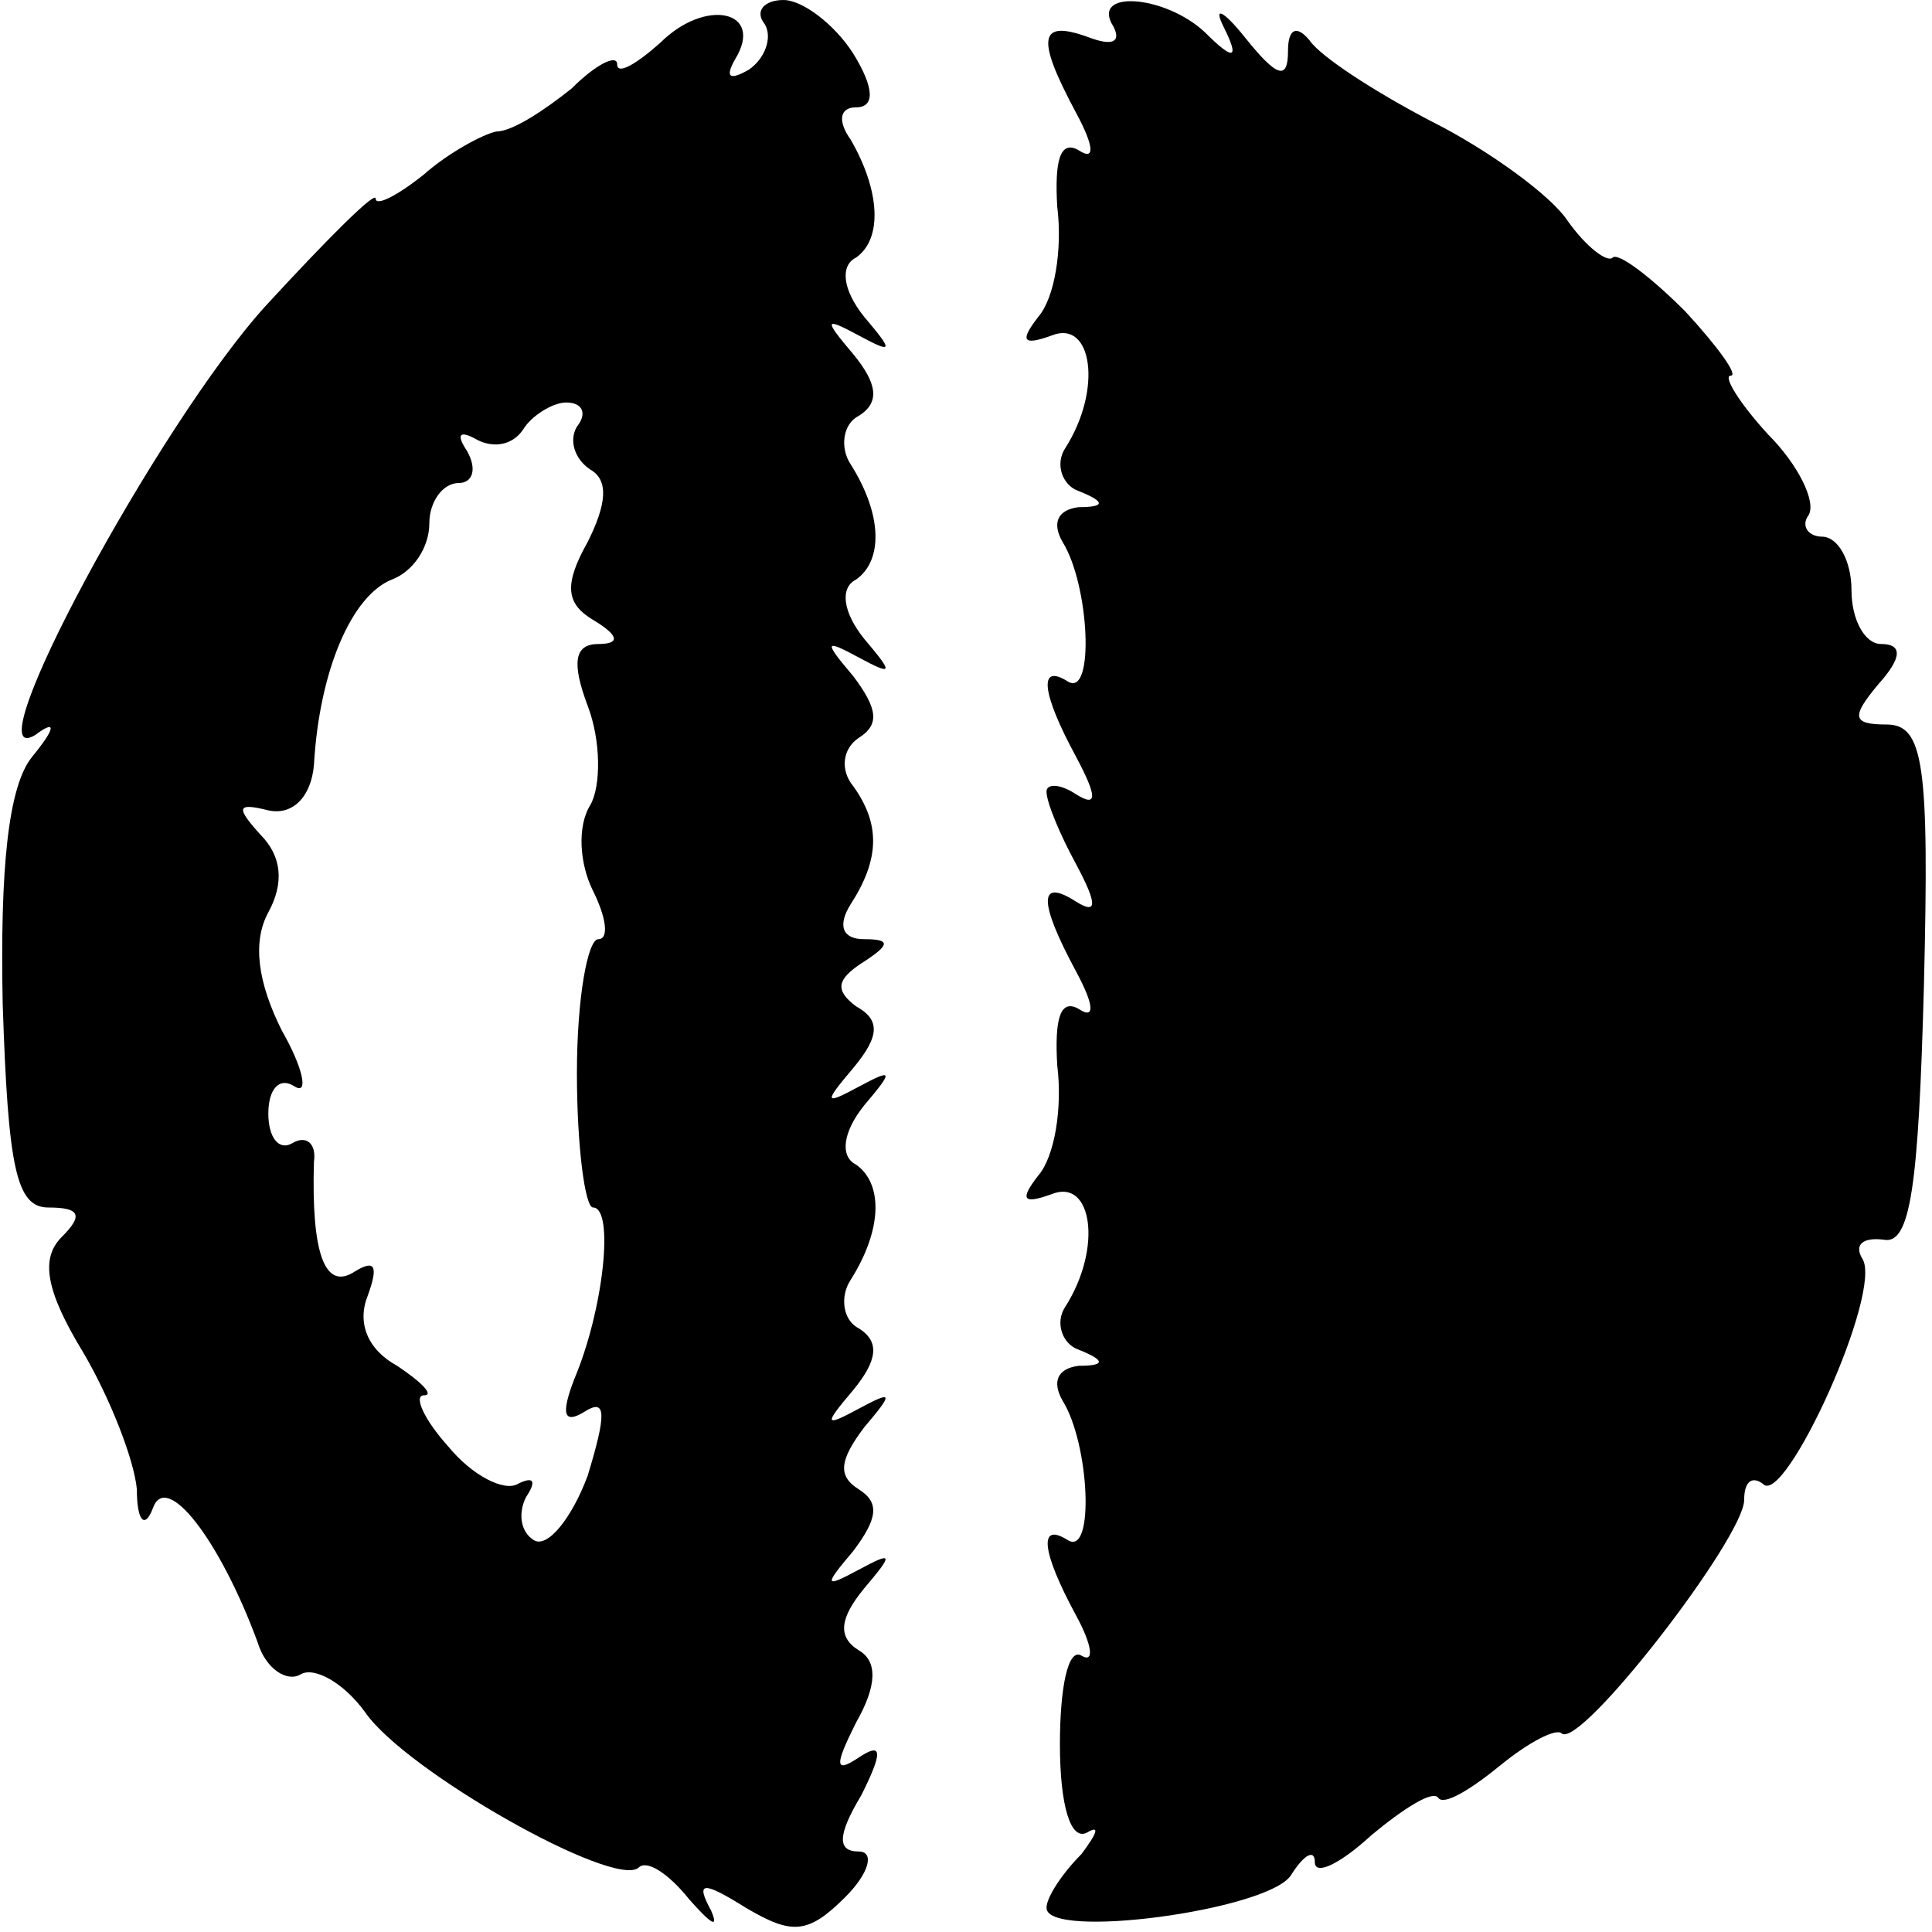 <?xml version="1.0" standalone="no"?>
<!DOCTYPE svg PUBLIC "-//W3C//DTD SVG 20010904//EN"
 "http://www.w3.org/TR/2001/REC-SVG-20010904/DTD/svg10.dtd">
<svg version="1.0" xmlns="http://www.w3.org/2000/svg"
 width="72pt" height="72pt" viewBox="0 0 72 72"
 preserveAspectRatio="xMidYMid meet">
<g transform="translate(0,72) scale(0.1,-0.1)"
fill="#000000" stroke="none">
<path d="M246 704 c-9 -8 -16 -12 -16 -8 0 4 -8 0 -17 -9 -10 -8 -22 -16 -28
-16 -5 -1 -18 -8 -27 -16 -10 -8 -18 -12 -18 -9 0 3 -18 -15 -41 -40 -40 -44
-110 -174 -86 -160 8 6 8 3 -1 -8 -9 -11 -12 -42 -11 -92 2 -61 5 -76 17 -76
12 0 13 -3 5 -11 -8 -8 -6 -20 8 -43 10 -17 19 -40 20 -51 0 -12 3 -15 6 -7 5
14 25 -12 39 -50 3 -10 11 -15 16 -12 5 3 16 -3 24 -14 15 -22 93 -66 102 -58
3 3 11 -2 19 -12 8 -9 11 -11 8 -4 -6 11 -3 11 13 1 17 -10 23 -10 37 4 9 9
11 17 5 17 -8 0 -8 6 1 21 8 16 8 20 -1 14 -9 -6 -9 -3 -1 13 8 14 8 23 1 27
-8 5 -7 12 2 23 11 13 11 14 -2 7 -13 -7 -13 -6 -2 7 9 12 10 18 2 23 -8 5 -7
11 2 23 11 13 11 14 -2 7 -13 -7 -13 -6 -2 7 9 11 10 18 2 23 -6 3 -7 12 -3
18 12 19 12 36 2 43 -6 3 -5 12 3 22 11 13 11 14 -2 7 -13 -7 -13 -6 -2 7 10
12 10 18 1 23 -8 6 -7 10 2 16 11 7 11 9 1 9 -8 0 -10 5 -5 13 11 17 11 30 1
44 -5 6 -4 14 2 18 8 5 7 11 -2 23 -11 13 -11 14 2 7 13 -7 13 -6 2 7 -8 10
-9 19 -3 22 10 7 10 24 -2 43 -4 6 -3 15 3 18 8 5 7 12 -2 23 -11 13 -11 14 2
7 13 -7 13 -6 2 7 -8 10 -9 19 -3 22 10 7 9 25 -2 44 -5 7 -4 12 2 12 7 0 7 7
-1 20 -7 11 -19 20 -26 20 -7 0 -11 -4 -7 -9 3 -5 0 -13 -6 -17 -7 -4 -9 -3
-5 4 11 18 -11 23 -28 6z m-31 -143 c-3 -5 -1 -12 5 -16 7 -4 6 -13 -1 -27 -9
-16 -8 -23 2 -29 10 -6 10 -9 2 -9 -9 0 -10 -7 -4 -23 5 -13 5 -30 1 -37 -5
-8 -4 -22 1 -32 5 -10 6 -18 2 -18 -4 0 -8 -22 -8 -50 0 -27 3 -50 6 -50 8 0
4 -38 -7 -64 -5 -13 -4 -17 4 -12 8 5 8 -1 1 -24 -6 -16 -15 -27 -20 -24 -5 3
-6 10 -3 16 4 6 3 8 -3 5 -5 -3 -17 3 -26 14 -9 10 -13 19 -9 19 4 0 -1 5 -10
11 -11 6 -15 16 -11 26 4 11 3 14 -5 9 -11 -7 -16 7 -15 41 1 7 -3 10 -8 7 -5
-3 -9 2 -9 11 0 9 4 14 10 10 5 -3 3 7 -5 21 -9 18 -11 33 -5 44 6 11 5 21 -3
29 -9 10 -9 12 3 9 9 -2 16 5 17 17 2 35 14 63 29 69 8 3 14 12 14 21 0 8 5
15 11 15 5 0 7 5 3 12 -4 6 -3 8 4 4 6 -3 13 -2 17 4 3 5 11 10 16 10 6 0 8
-4 4 -9z"/>
<path d="M415 710 c3 -6 -1 -7 -9 -4 -19 7 -20 0 -5 -28 7 -13 7 -18 1 -14 -7
4 -9 -4 -8 -21 2 -16 -1 -34 -7 -41 -7 -9 -6 -11 5 -7 15 6 19 -20 5 -42 -4
-6 -1 -14 5 -16 10 -4 10 -6 0 -6 -8 -1 -10 -6 -6 -13 10 -16 12 -58 2 -52
-11 7 -10 -4 3 -28 8 -15 8 -19 0 -14 -6 4 -11 4 -11 1 0 -4 5 -16 11 -27 8
-15 8 -19 0 -14 -14 9 -14 0 0 -26 7 -13 7 -18 1 -14 -7 4 -9 -4 -8 -21 2 -16
-1 -34 -7 -41 -7 -9 -6 -11 5 -7 15 6 19 -20 5 -42 -4 -6 -1 -14 5 -16 10 -4
10 -6 0 -6 -8 -1 -10 -6 -6 -13 10 -16 12 -58 2 -52 -11 7 -10 -4 3 -28 6 -11
7 -18 2 -15 -5 3 -8 -12 -8 -33 0 -23 4 -36 10 -33 5 3 4 0 -2 -8 -7 -7 -13
-16 -13 -20 0 -12 82 -1 91 12 5 8 9 10 9 5 0 -5 9 -1 21 10 12 10 23 17 25
14 2 -3 12 3 23 12 11 9 21 14 23 12 7 -6 68 73 68 87 0 7 3 9 7 6 8 -9 45 72
37 84 -3 5 0 8 8 7 10 -2 13 20 15 95 2 82 0 97 -14 97 -13 0 -13 3 -3 15 9
10 9 15 1 15 -6 0 -11 9 -11 20 0 11 -5 20 -11 20 -5 0 -8 4 -5 8 3 5 -4 19
-15 30 -11 12 -17 22 -14 22 3 0 -5 11 -17 24 -13 13 -25 22 -27 20 -2 -2 -10
4 -17 14 -6 9 -29 26 -51 37 -21 11 -41 24 -45 30 -5 6 -8 4 -8 -4 0 -11 -4
-10 -16 5 -8 10 -12 12 -8 4 6 -12 4 -13 -7 -2 -15 14 -43 16 -34 2z"/>
</g>
</svg>
